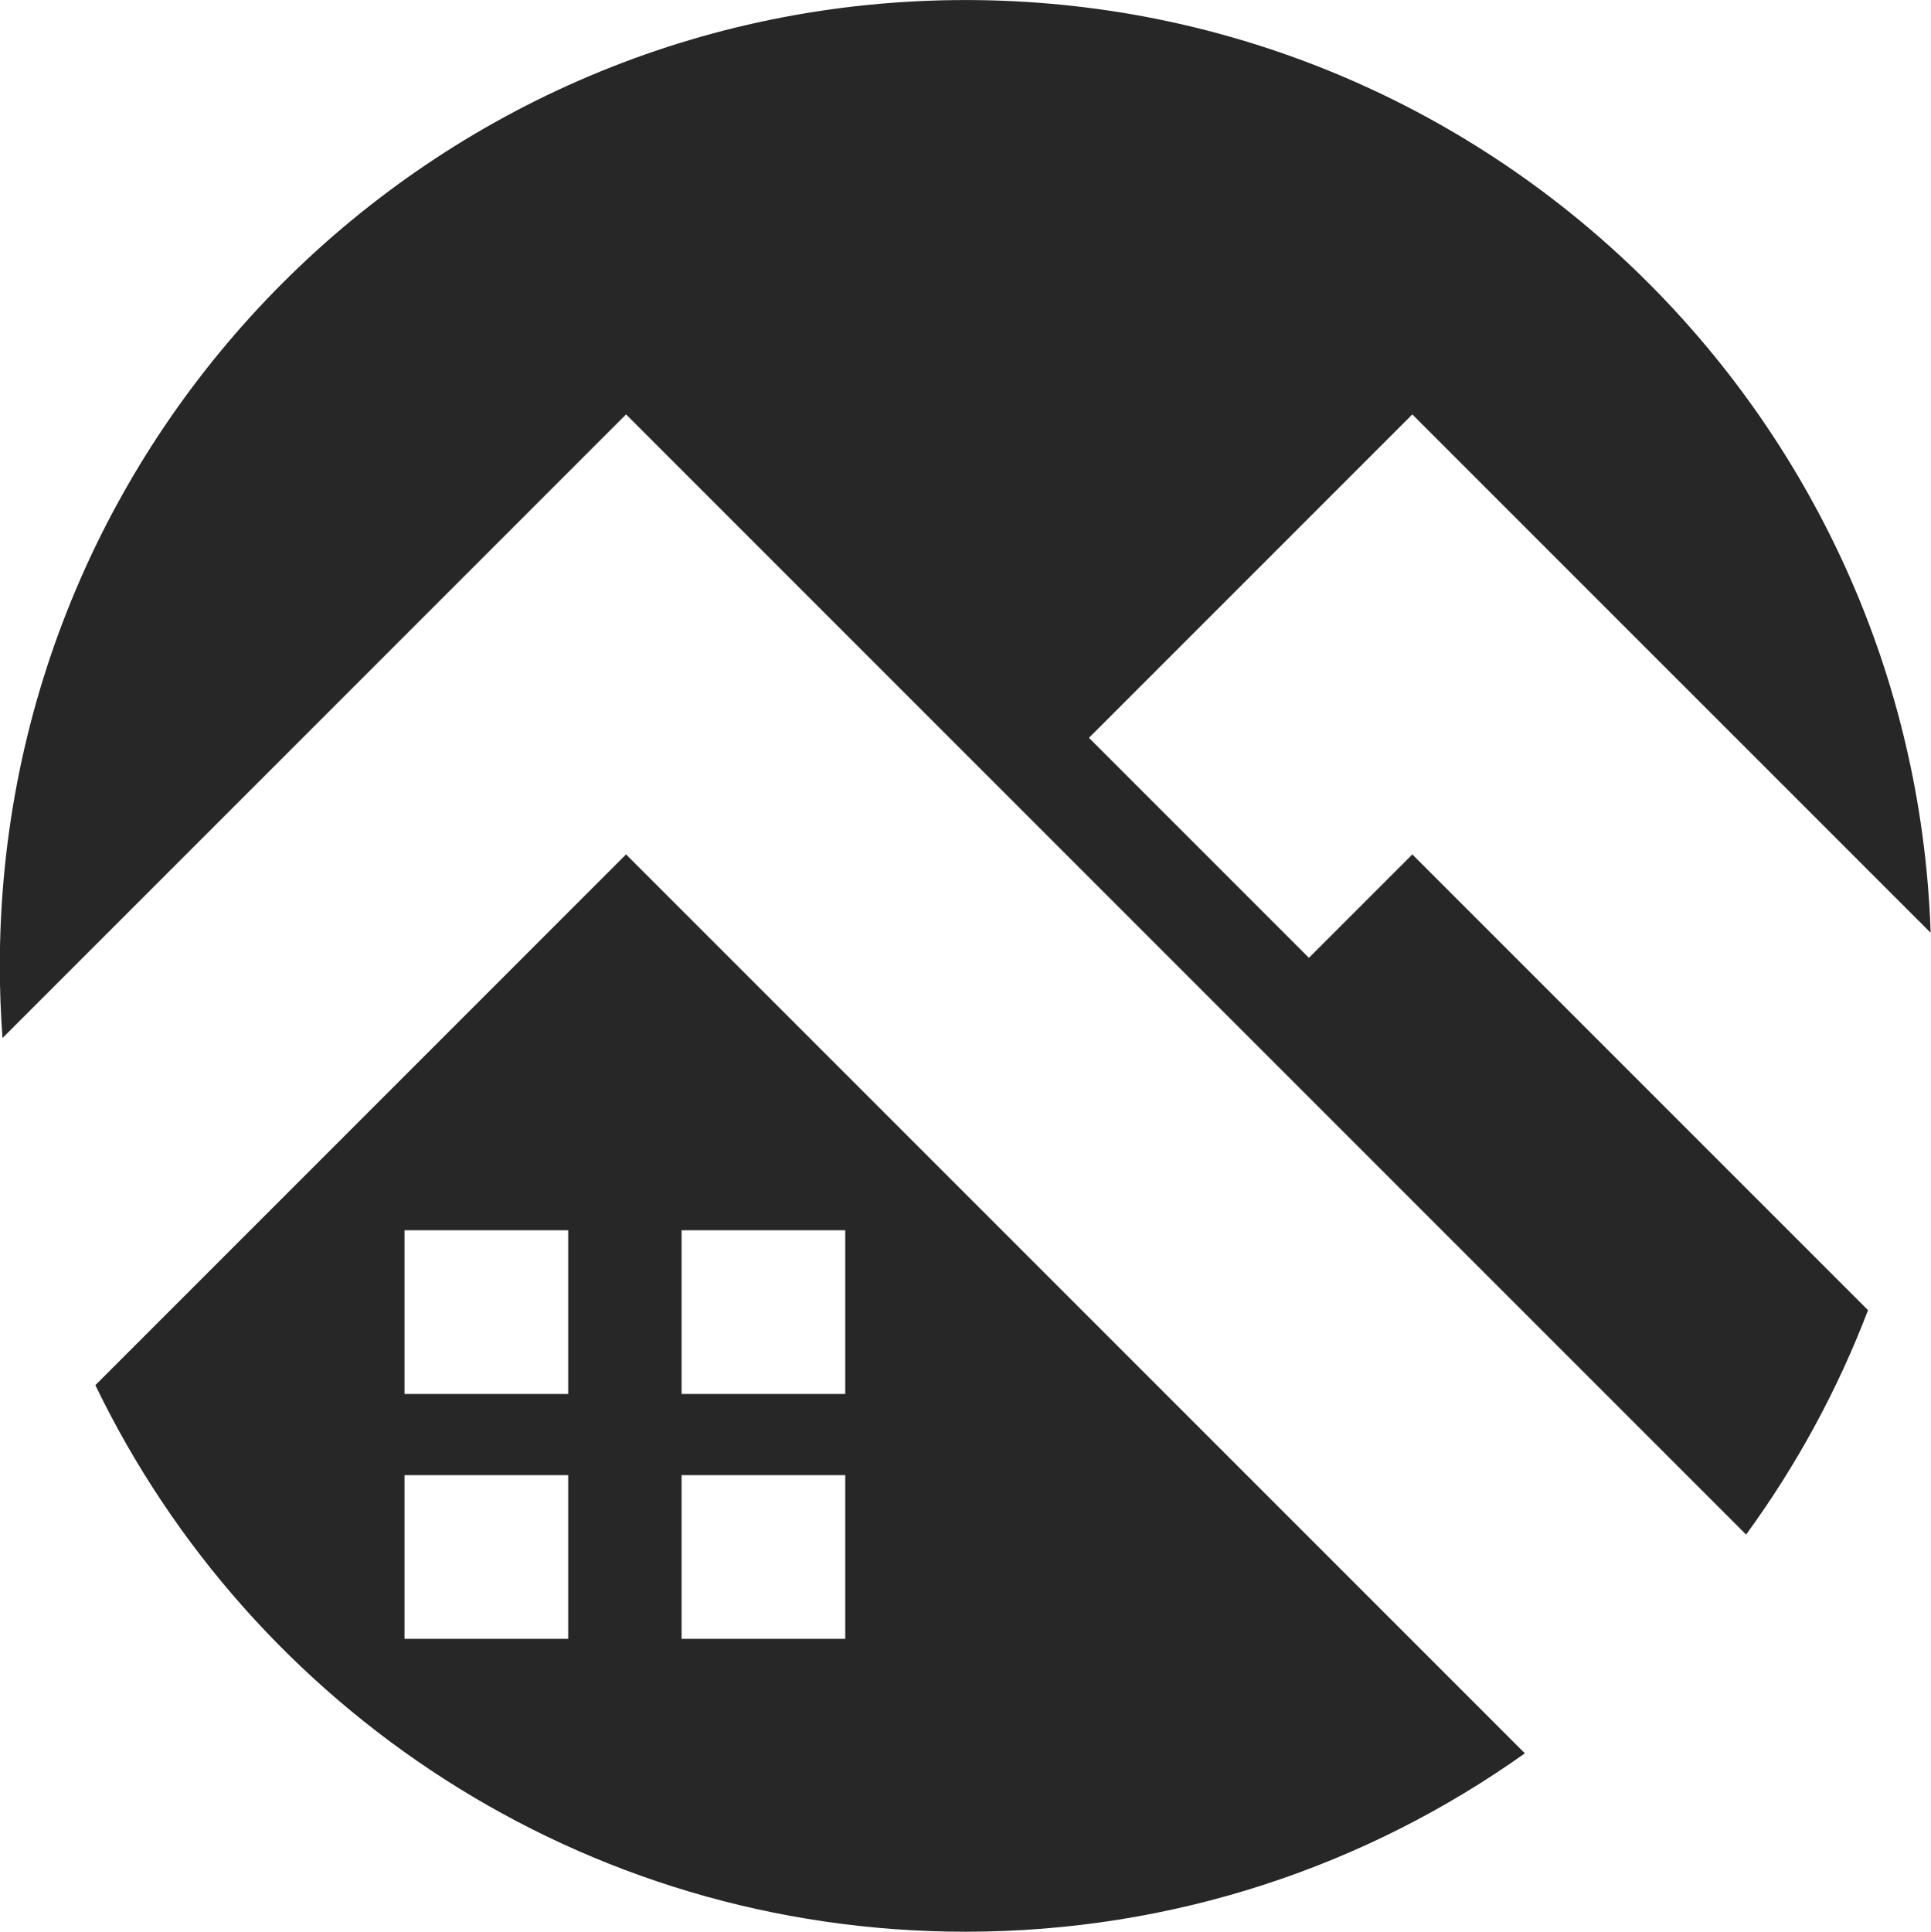 <?xml version="1.0" encoding="UTF-8" standalone="no"?><svg xmlns="http://www.w3.org/2000/svg" xmlns:xlink="http://www.w3.org/1999/xlink" fill="#000000" height="360" preserveAspectRatio="xMidYMid meet" version="1" viewBox="320.1 220.0 359.9 360.0" width="359.9" zoomAndPan="magnify"><g><g id="change1_1"><path d="M 564.059 398.5 L 523.059 357.5 L 583.332 297.227 L 679.934 393.828 C 676.68 297.281 597.398 220.008 500.059 220.008 C 400.652 220.008 320.066 300.594 320.066 400 C 320.066 404.523 320.238 409.008 320.566 413.445 L 436.785 297.227 L 645.539 505.98 C 654.859 493.211 662.535 479.168 668.266 464.16 L 583.332 379.227 L 564.059 398.5" fill="#272727"/></g><g id="change2_1"><path d="M 477.637 479.777 L 447.129 479.777 L 447.129 449.27 L 477.637 449.27 Z M 477.637 525.414 L 447.129 525.414 L 447.129 494.902 L 477.637 494.902 Z M 426 479.777 L 395.492 479.777 L 395.492 449.27 L 426 449.27 Z M 426 525.414 L 395.492 525.414 L 395.492 494.902 L 426 494.902 Z M 436.785 379.227 L 337.871 478.141 C 366.961 538.41 428.652 579.992 500.059 579.992 C 538.91 579.992 574.891 567.68 604.305 546.746 L 436.785 379.227" fill="#272727"/></g></g></svg>